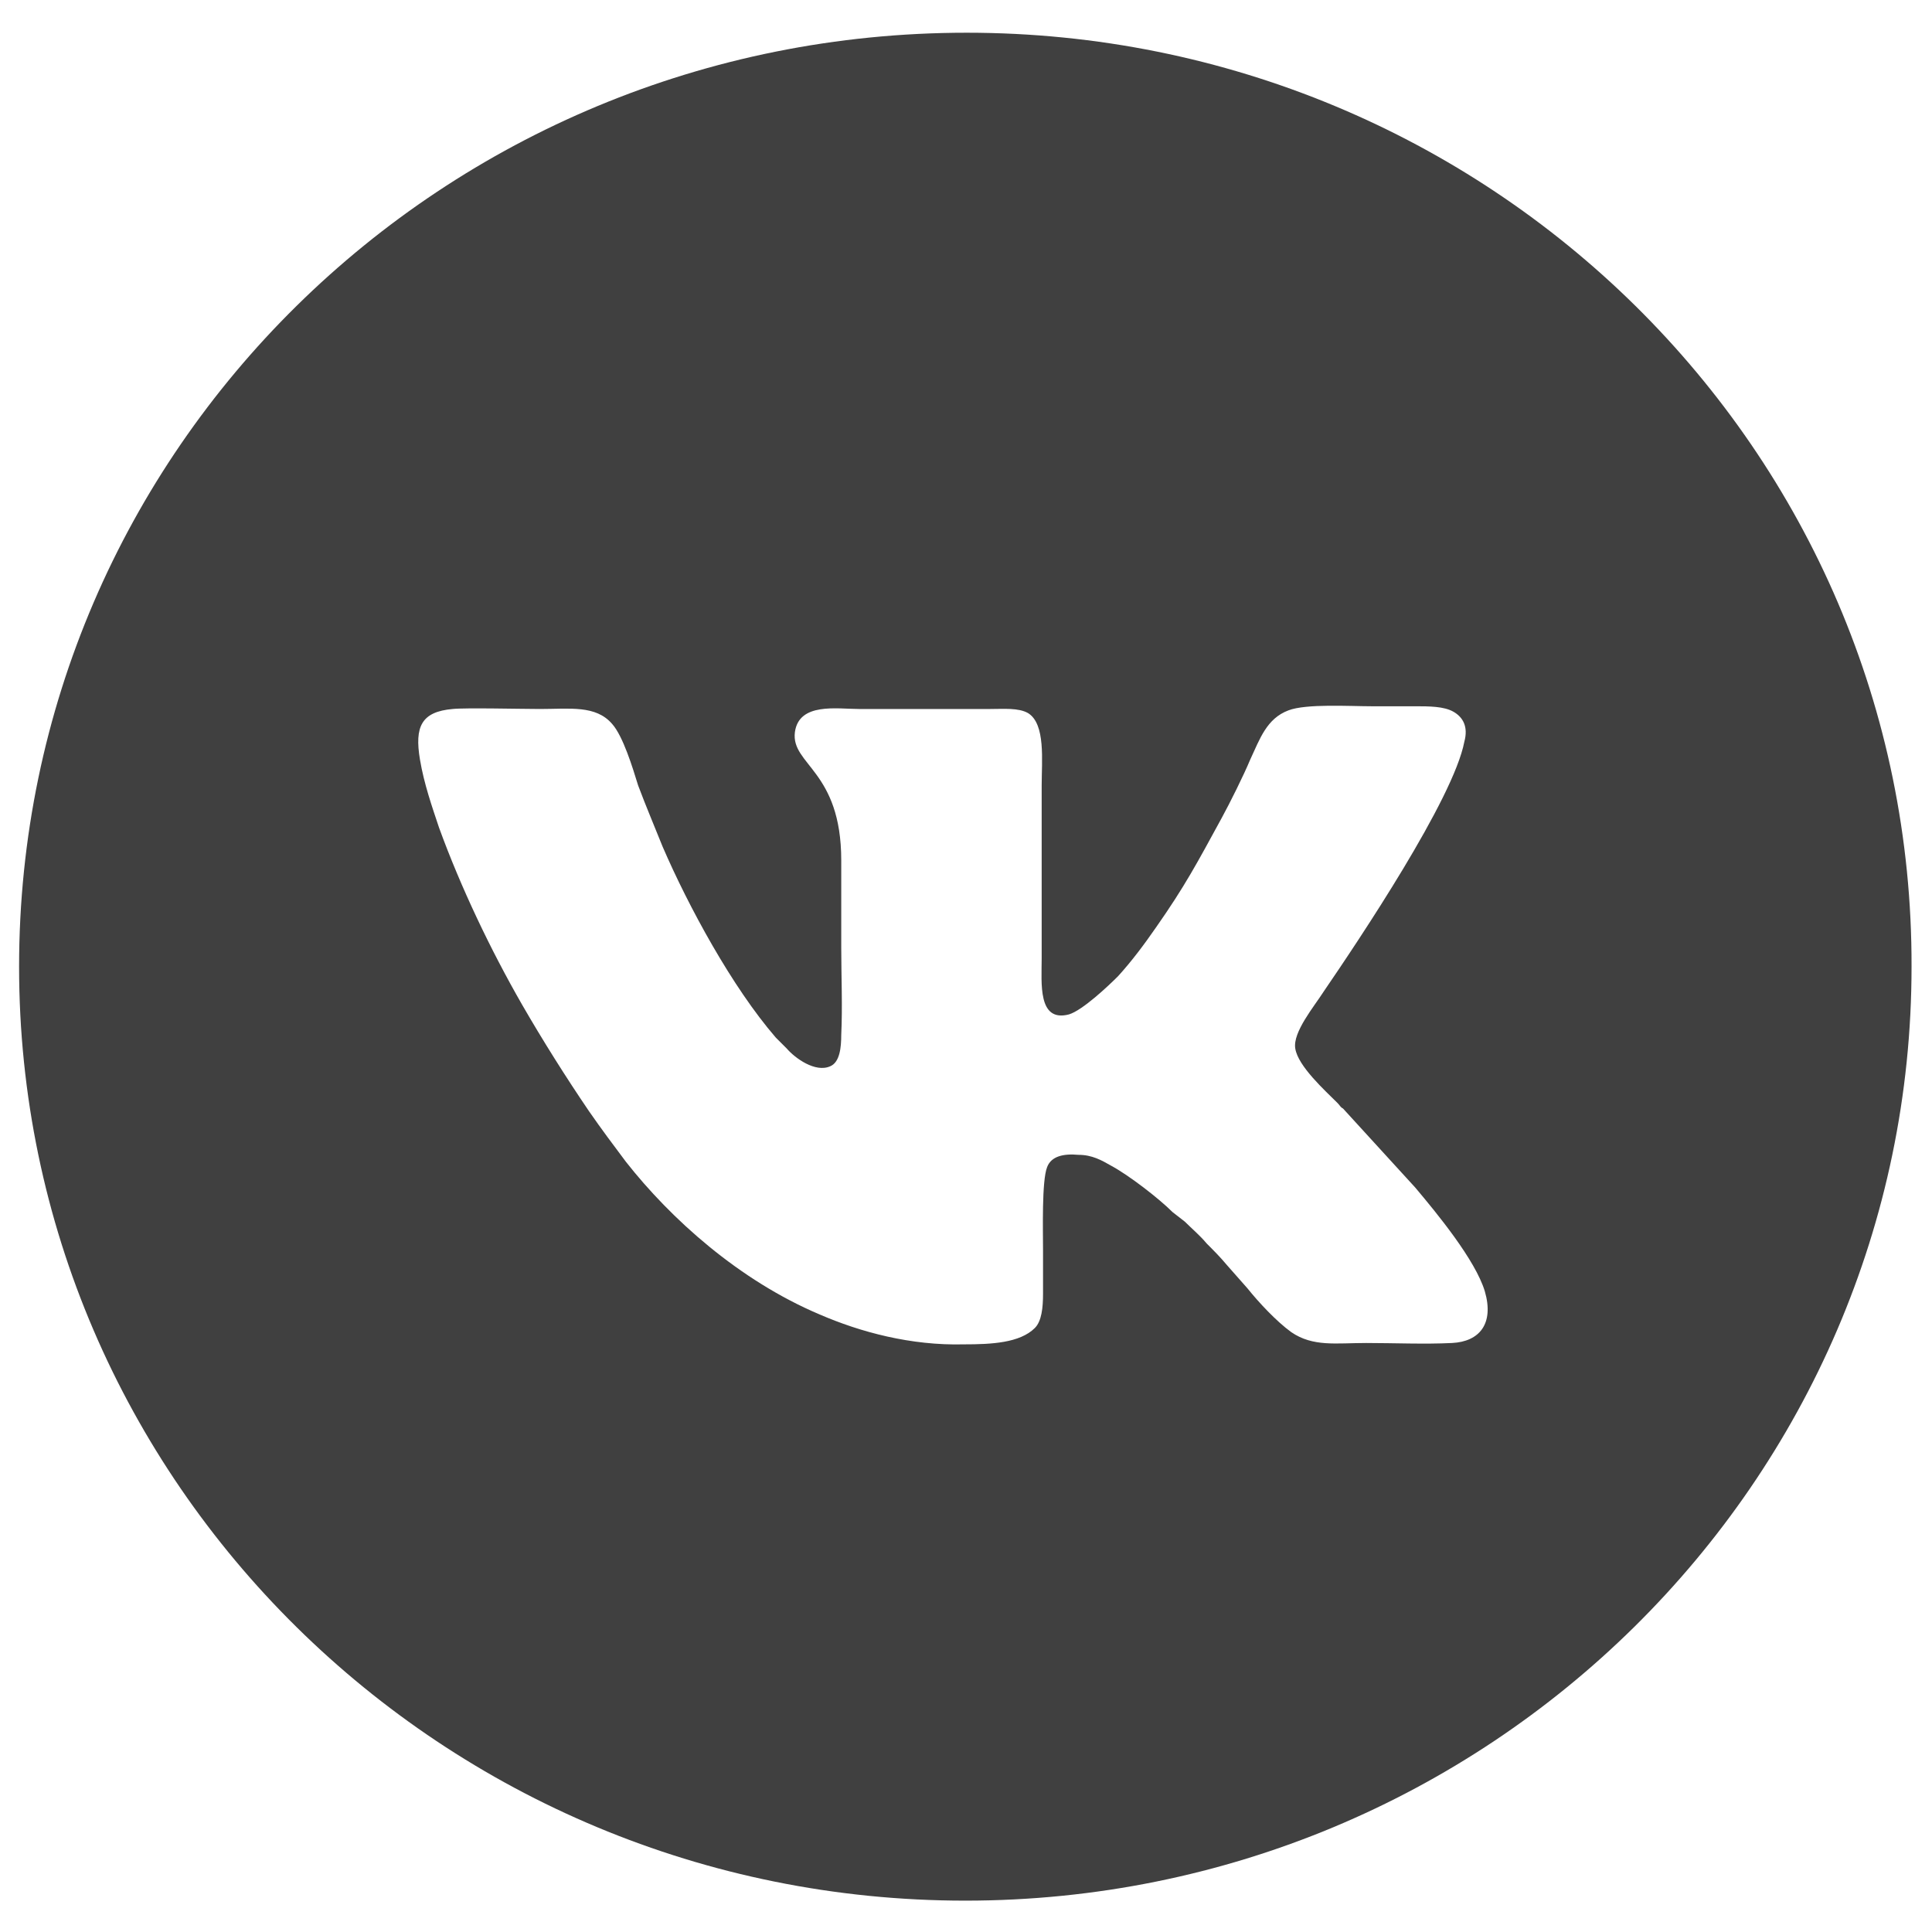 <?xml version="1.0" encoding="UTF-8"?> <!-- Generator: Adobe Illustrator 25.4.1, SVG Export Plug-In . SVG Version: 6.00 Build 0) --> <svg xmlns="http://www.w3.org/2000/svg" xmlns:xlink="http://www.w3.org/1999/xlink" id="Слой_1" x="0px" y="0px" viewBox="0 0 141.7 141.7" style="enable-background:new 0 0 141.7 141.7;" xml:space="preserve"> <style type="text/css"> .st0{display:none;fill:#134554;} .st1{fill:#404040;} .st2{display:none;} .st3{display:inline;fill:#134554;} </style> <path class="st0" d="M70.9,2.4C32.5,2.4,1.4,33,1.4,70.9s31.1,68.5,69.4,68.5s69.4-30.7,69.4-68.5C140.3,33,109.2,2.4,70.9,2.4z M105.4,48.3c0,0.6-0.1,1.5-0.2,2.4c-0.1,1-0.2,2.1-0.3,3.1c-0.1,1.1-0.3,2.1-0.4,3.3c-0.2,1.2-0.3,2.6-0.6,4.5 c-0.3,1.9-0.7,4.3-1.1,7.3c-0.5,2.9-1,6.4-1.9,11.5c-0.9,5.2-2.1,12.1-2.8,15.8s-0.8,4.2-1,4.8c-0.2,0.5-0.4,1.1-0.7,1.6 c-0.3,0.5-0.7,1-1,1.4c-0.3,0.4-0.7,0.6-1,0.8c-0.3,0.2-0.6,0.3-1,0.3s-1.1,0-1.5,0s-0.7-0.1-1.2-0.2s-1.2-0.4-2-0.8 c-0.7-0.4-1.5-0.9-3.5-2.2s-5.3-3.6-8.6-5.8c-3.3-2.2-6.7-4.5-8.6-5.8s-2.4-1.8-2.8-2.1s-0.7-0.7-0.9-1.1c-0.2-0.4-0.4-0.8-0.5-1.1 c-0.1-0.3-0.1-0.6,0-0.9c0.1-0.3,0.2-0.7,0.3-1c0.2-0.3,0.3-0.6,0.6-0.9c0.2-0.3,0.6-0.7,1-1.1c0.4-0.4,0.9-1,1.4-1.5s1-1,1.5-1.5 s1.1-1,1.7-1.6s1.2-1.1,1.7-1.6c0.6-0.5,1.1-1,1.7-1.6s1.3-1.3,3.3-3.1s5.1-4.9,7-6.8c1.9-1.9,2.6-2.6,2.9-3s0.4-0.6,0.4-0.8 s0-0.5,0-0.7c-0.1-0.2-0.1-0.3-0.2-0.4s-0.2-0.2-0.4-0.2s-0.3,0-0.5,0c-0.2,0-0.4,0-0.6,0.1s-0.4,0.2-0.7,0.4 c-0.3,0.2-0.7,0.5-3,1.9c-2.2,1.5-6.3,4.2-10.8,7.2c-4.6,3-9.6,6.4-12.5,8.3c-2.8,1.9-3.4,2.2-4,2.5c-0.5,0.3-1.1,0.5-1.7,0.7 s-1.2,0.4-1.8,0.5s-1.2,0.1-1.9,0.1s-1.3-0.1-2.1-0.3c-0.8-0.2-1.8-0.3-3.3-0.7s-3.4-1-4.9-1.4s-2.7-0.8-3.5-1.1 c-0.8-0.3-1.4-0.5-1.8-0.7s-0.8-0.4-1-0.6c-0.3-0.2-0.5-0.4-0.6-0.6s-0.2-0.4-0.3-0.7c0-0.3,0-0.6,0-0.8c0-0.2,0.1-0.4,0.3-0.7 s0.4-0.5,0.8-0.8c0.4-0.3,0.8-0.6,1.4-0.9c0.6-0.3,1.3-0.7,1.9-1c0.6-0.3,1.1-0.5,1.4-0.6s0.3-0.2,9.7-4.1 c9.3-3.9,28-11.7,37.9-15.9c9.9-4.1,11.1-4.5,12.1-4.9s1.9-0.6,2.5-0.7c0.7-0.2,1.1-0.2,1.6-0.3s0.9,0,1.4,0.1 c0.4,0.1,0.8,0.2,1.1,0.4s0.6,0.4,0.8,0.6c0.2,0.2,0.3,0.4,0.4,0.6c0.1,0.2,0.2,0.5,0.3,0.7c0.1,0.2,0.1,0.4,0.1,0.7 C105.4,47.2,105.4,47.7,105.4,48.3z"></path> <path class="st1" d="M70.9,2.4C32.5,2.4,1.4,33,1.4,70.9c0,37.8,31.1,68.5,69.4,68.5s69.4-30.7,69.4-68.5 C140.3,33,109.2,2.4,70.9,2.4z M106.5,98.5c-2,0.1-4.3,0-6.3,0c-2.2,0-3.9,0.3-5.5-0.8c-1.1-0.8-2.4-2.2-3.2-3.2l-1.5-1.7 c-0.5-0.6-1-1.1-1.5-1.6c-0.5-0.6-1.1-1.1-1.6-1.6L86,88.9c-1-1-3.2-2.7-4.5-3.4c-0.7-0.4-1.4-0.8-2.4-0.8c-1.1-0.1-2,0.1-2.3,0.9 c-0.4,1-0.3,4.7-0.3,6.1c0,1.1,0,2.1,0,3.2c0,1-0.1,2-0.6,2.5c-1.1,1.1-3.2,1.2-5.2,1.2c-3.9,0.1-7.6-0.9-10.6-2.2 c-5.9-2.5-10.9-7-14.2-11.2c-0.9-1.2-1.8-2.4-2.7-3.7c-1.7-2.5-3.4-5.2-4.9-7.8c-2.3-4-4.5-8.6-6.1-13c-0.5-1.5-1.1-3.2-1.4-5 c-0.4-2.4,0.1-3.5,2.4-3.7c0.9-0.1,5.1,0,6.4,0c2.2,0,4.1-0.3,5.3,1.1c0.8,0.9,1.5,3.2,1.9,4.5c0.6,1.6,1.2,3,1.8,4.5 c1.9,4.4,5.1,10.3,8.3,14c0.3,0.3,0.5,0.5,0.8,0.8c0.6,0.7,2.1,1.8,3.2,1.3c0.7-0.3,0.8-1.4,0.8-2.3c0.1-2.1,0-4.3,0-6.4 c0-2.1,0-4.2,0-6.4c0-6.6-3.7-7-3.4-9.4c0.3-2.2,3.1-1.7,4.7-1.7c3.2,0,6.4,0,9.6,0c1,0,2.1-0.1,2.8,0.3c1.3,0.8,1,3.5,1,5.3v12.7 c0,1.8-0.3,4.7,2,4.1c1-0.3,2.9-2.1,3.6-2.8c1-1.1,1.9-2.3,2.8-3.6c2.1-3,3-4.7,4.8-8c0.6-1.1,1.6-3.1,2.1-4.3 c0.7-1.5,1.2-3,2.8-3.6c1.3-0.5,4.5-0.3,6.1-0.3c1.1,0,2.1,0,3.2,0c1,0,2.1,0,2.8,0.4c0.7,0.4,1.1,1.1,0.8,2.2 c-0.8,4.2-7.7,14.5-10.3,18.3c-0.7,1.1-2.3,3-2.1,4.2c0.2,1.3,2.2,3.1,3.1,4c0.2,0.2,0.2,0.3,0.4,0.4l5.3,5.8 c1.6,1.9,4.4,5.3,5.1,7.6C109.6,97.1,108.5,98.4,106.5,98.5z"></path> <g class="st2"> <path class="st3" d="M70.9,2.5C32.5,2.5,1.4,33.1,1.4,70.9s31.1,68.3,69.4,68.3s69.5-30.6,69.5-68.3C140.3,33.1,109.2,2.5,70.9,2.5 z M70.9,23.1c13.7,0,24.8,11.1,24.8,24.8S84.6,72.8,70.9,72.8S46.1,61.7,46.1,48C46.1,34.3,57.2,23.1,70.9,23.1z M95.6,106.9 c0,0,3.6,4.9-0.9,9.4c-4.6,4.5-9.6,0.3-9.6,0.3L71,103l-14.7,14.3c0,0-5.5,3.6-9.2-0.9c-3.8-4.5-1.1-8.9-1.1-8.9l14.8-14.8 c0,0-4.1-1.5-7.8-2.6c-3.6-1.1-7.3-4.2-7.3-4.2s-4.9-4.8-0.9-9.9c4-5.1,9.7-1.5,9.7-1.5s8.8,4.9,17.4,4.8S88,74.1,88,74.1 s7.5-3.4,9.6,2.4s0.9,7.8-4.3,11.2c-5.2,3.4-11.9,4.9-11.9,4.9L95.6,106.9z"></path> <circle class="st3" cx="70.9" cy="48" r="10.8"></circle> </g> </svg> 